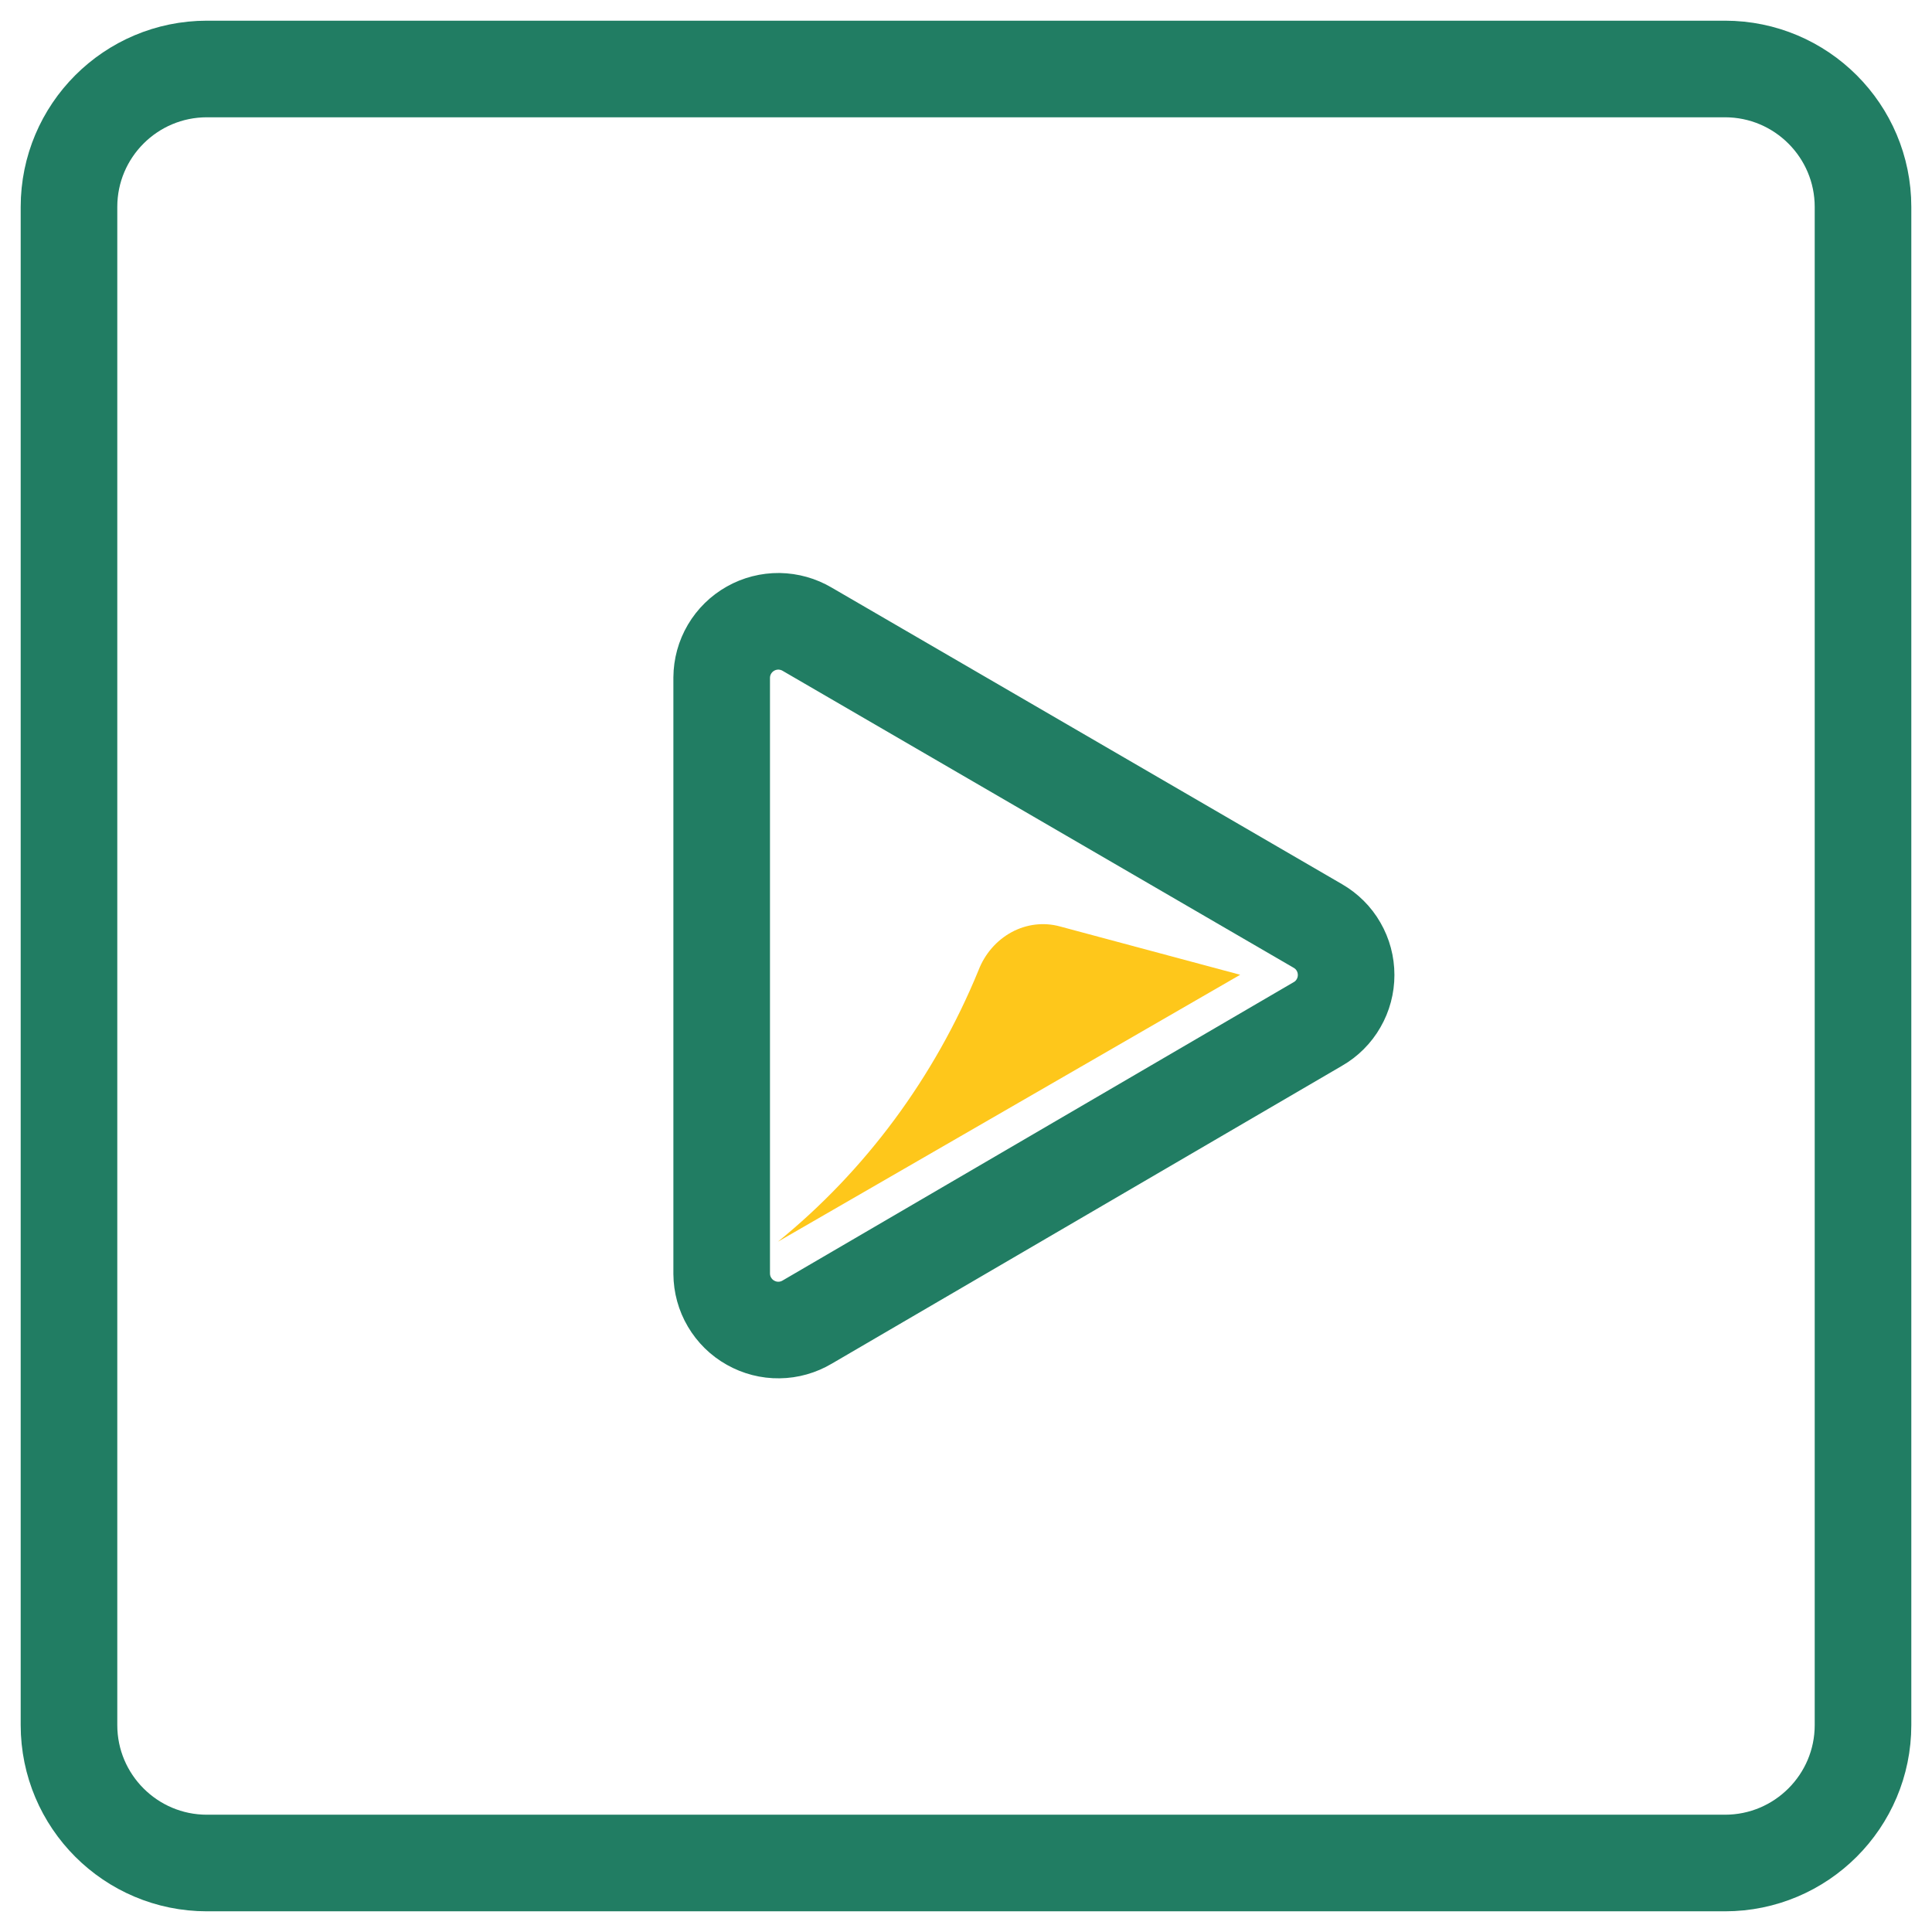 <svg width="24" height="24" viewBox="0 0 24 24" fill="none" xmlns="http://www.w3.org/2000/svg">
<g clip-path="url(#clip0_6519_1260)">
<path d="M21.428 0.857H2.571C1.624 0.857 0.857 1.625 0.857 2.571V21.429C0.857 22.375 1.624 23.143 2.571 23.143H21.428C22.375 23.143 23.143 22.375 23.143 21.429V2.571C23.143 1.625 22.375 0.857 21.428 0.857Z" stroke="#217D63" stroke-width="1.2" stroke-linecap="round" stroke-linejoin="round"/>
<path d="M8.965 15.823V8.417C8.966 8.293 8.999 8.172 9.062 8.065C9.125 7.958 9.215 7.87 9.323 7.809C9.431 7.748 9.553 7.717 9.677 7.718C9.8 7.72 9.922 7.754 10.028 7.817L16.371 11.503C16.478 11.565 16.567 11.653 16.628 11.76C16.69 11.867 16.722 11.988 16.722 12.112C16.722 12.235 16.69 12.356 16.628 12.463C16.567 12.57 16.478 12.659 16.371 12.72L10.028 16.423C9.922 16.486 9.8 16.521 9.677 16.522C9.553 16.524 9.431 16.492 9.323 16.431C9.215 16.371 9.125 16.282 9.062 16.175C8.999 16.069 8.966 15.947 8.965 15.823Z" stroke="#217D63" stroke-width="1.2" stroke-linecap="round" stroke-linejoin="round"/>
<path d="M12.566 11.58C12.753 11.479 12.966 11.454 13.165 11.508L15.406 12.109L9.663 15.425C10.746 14.546 11.609 13.386 12.155 12.054C12.233 11.85 12.38 11.681 12.566 11.58Z" fill="#FEC71B"/>
</g>
<defs>
<clipPath id="clip0_6519_1260">
<rect width="24" height="24" fill="white"/>
</clipPath>
</defs>
</svg>
